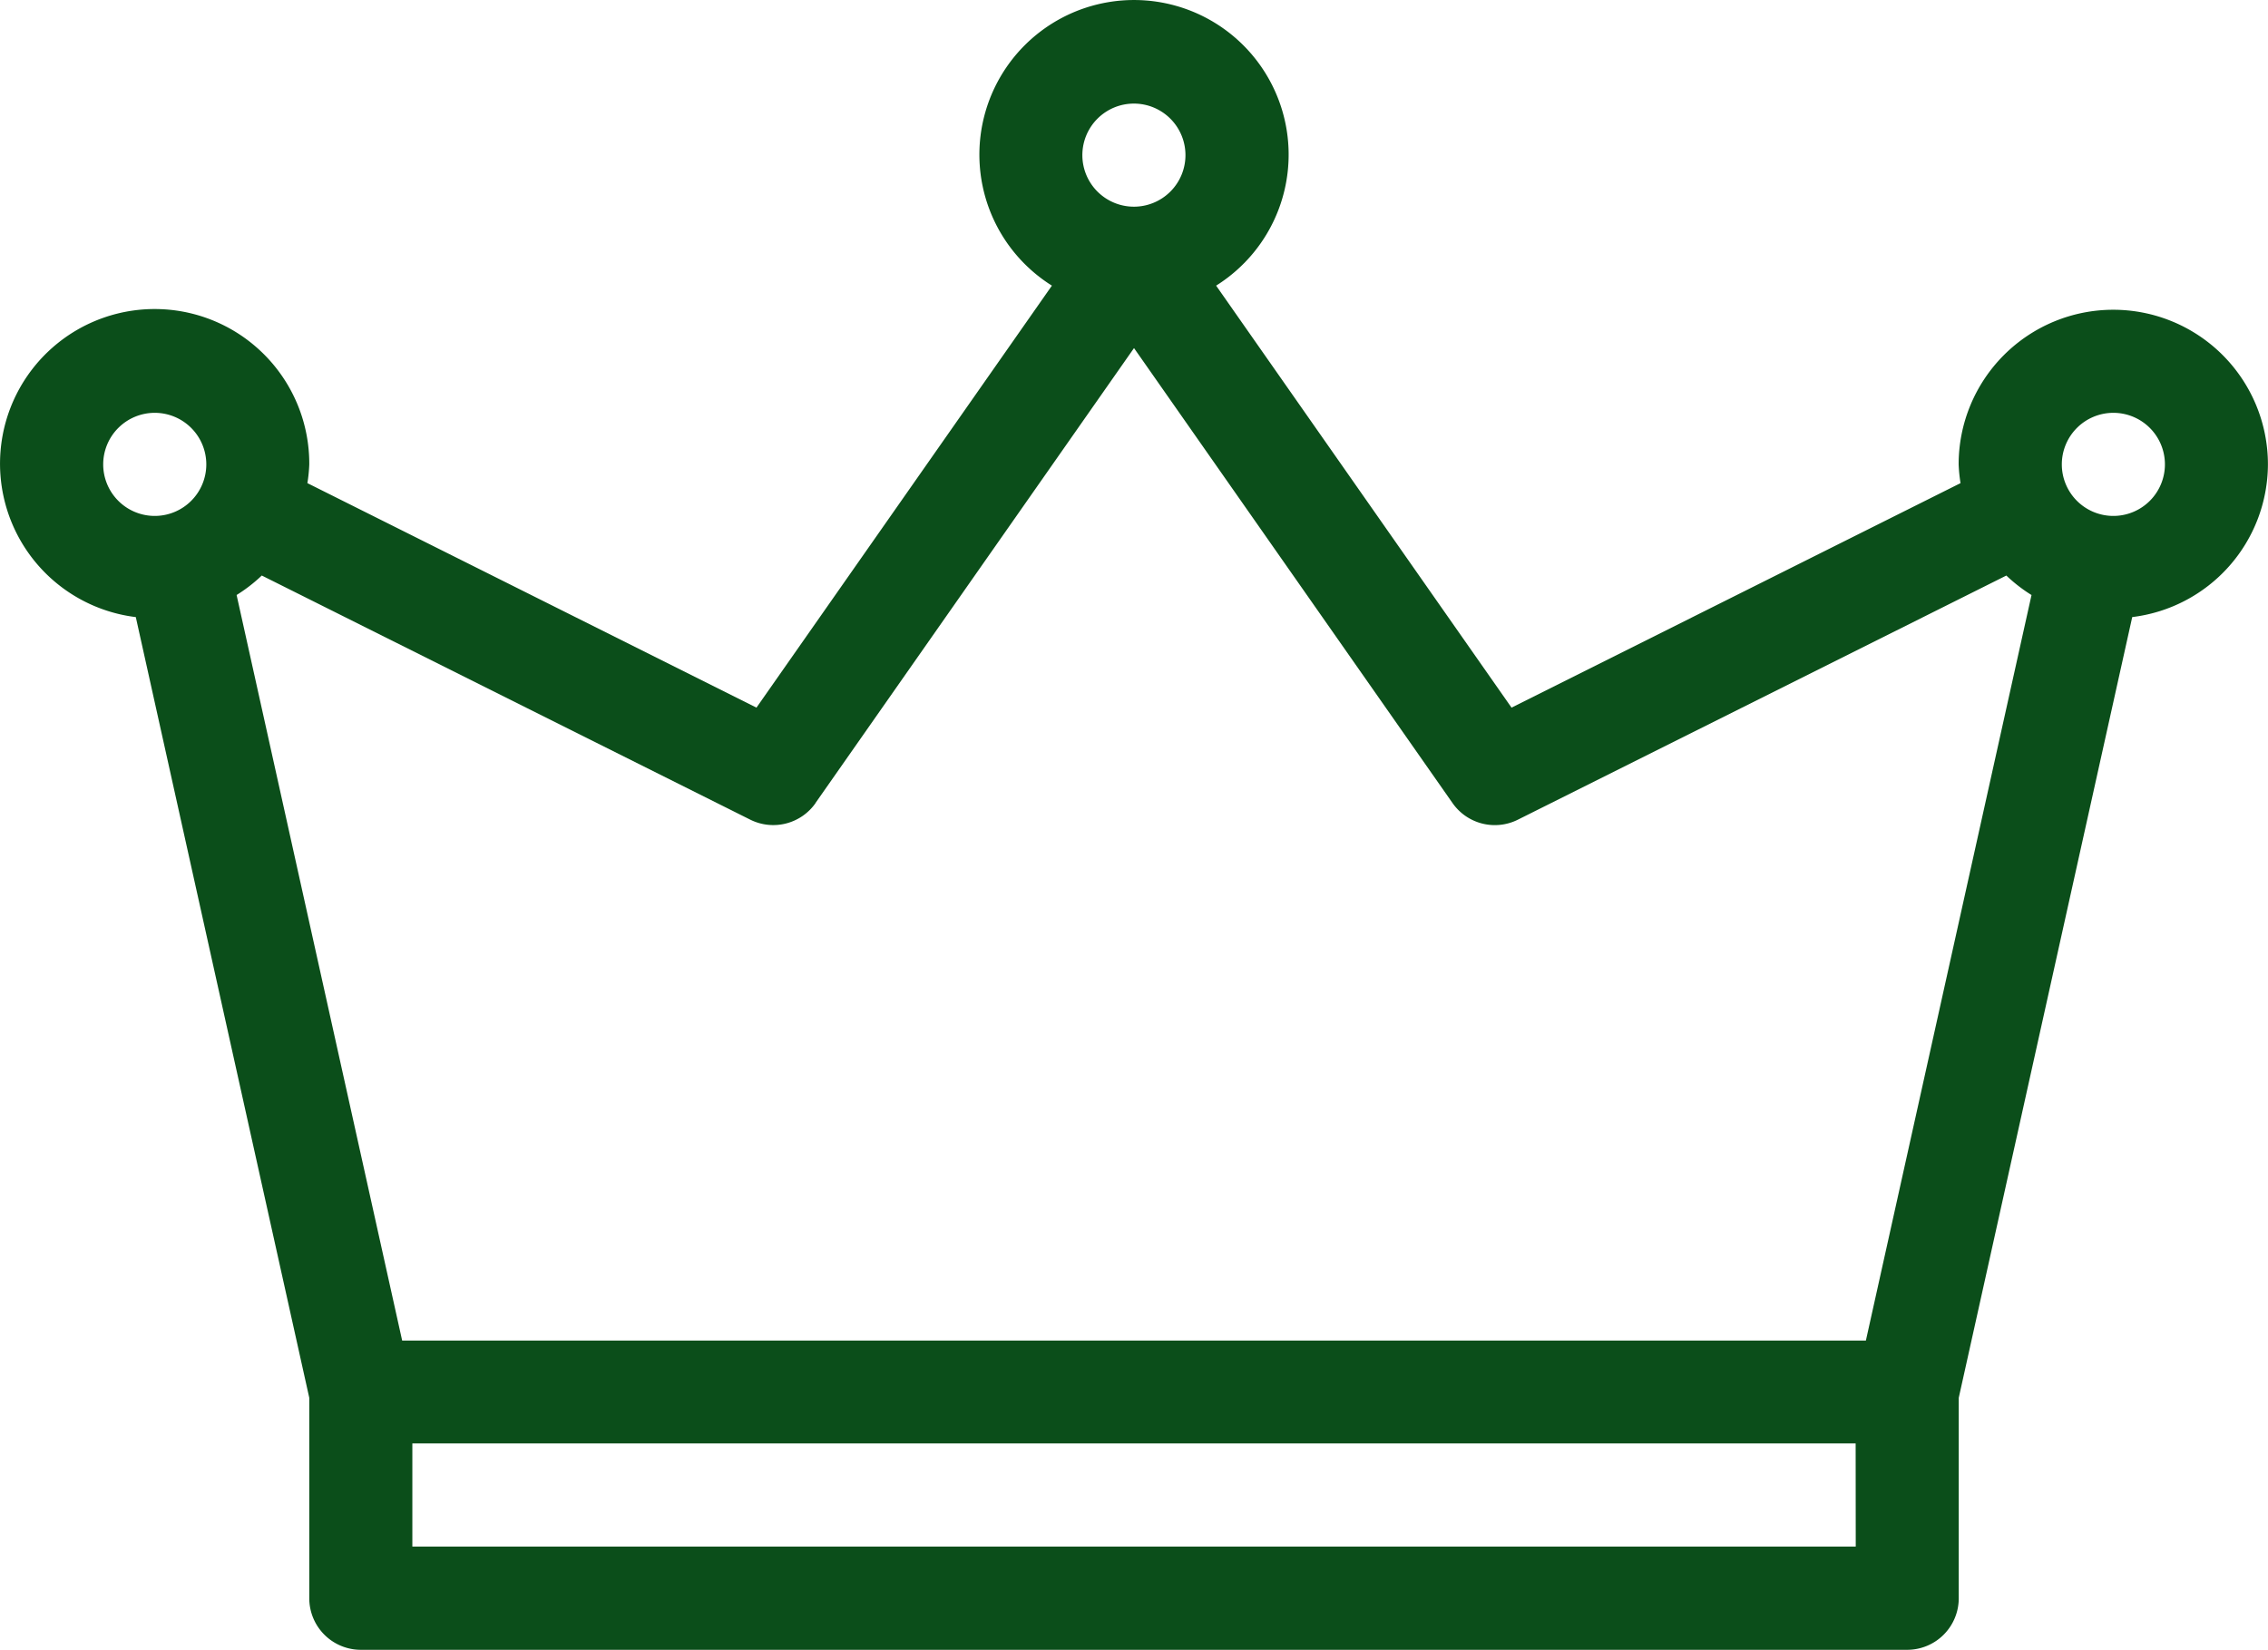 <svg xmlns="http://www.w3.org/2000/svg" width="90.103" height="65.55" viewBox="0 0 90.103 65.55">
  <path class="accent-fill" d="M92.1,26.441a6.143,6.143,0,1,0-12.287,0,6.078,6.078,0,0,0,.075.745L62.05,36.106,50.314,19.339a6.143,6.143,0,1,0-6.524,0L32.053,36.106l-17.841-8.92a6.082,6.082,0,0,0,.075-.745,6.143,6.143,0,1,0-6.892,6.068l6.892,31.021v7.963a2.048,2.048,0,0,0,2.048,2.048H77.769a2.048,2.048,0,0,0,2.048-2.048V63.529l6.892-31.021A6.131,6.131,0,0,0,92.1,26.441ZM85.96,24.393a2.048,2.048,0,1,1-2.048,2.048,2.048,2.048,0,0,1,2.048-2.048ZM47.052,12.106A2.048,2.048,0,1,1,45,14.154,2.048,2.048,0,0,1,47.052,12.106ZM34.395,39.9l12.657-18.08L59.708,39.9a2.048,2.048,0,0,0,2.594.658l19.406-9.7a6.136,6.136,0,0,0,1,.774l-6.58,29.622H17.977L11.4,31.631a6.137,6.137,0,0,0,1-.774l19.406,9.7a2.05,2.05,0,0,0,2.594-.658ZM6.1,26.441a2.048,2.048,0,1,1,2.048,2.048A2.048,2.048,0,0,1,6.1,26.441Zm69.625,43H18.382v-4.1H75.721Z" transform="translate(-2 -7.99)" fill="#0b4e1a"/>
</svg>
